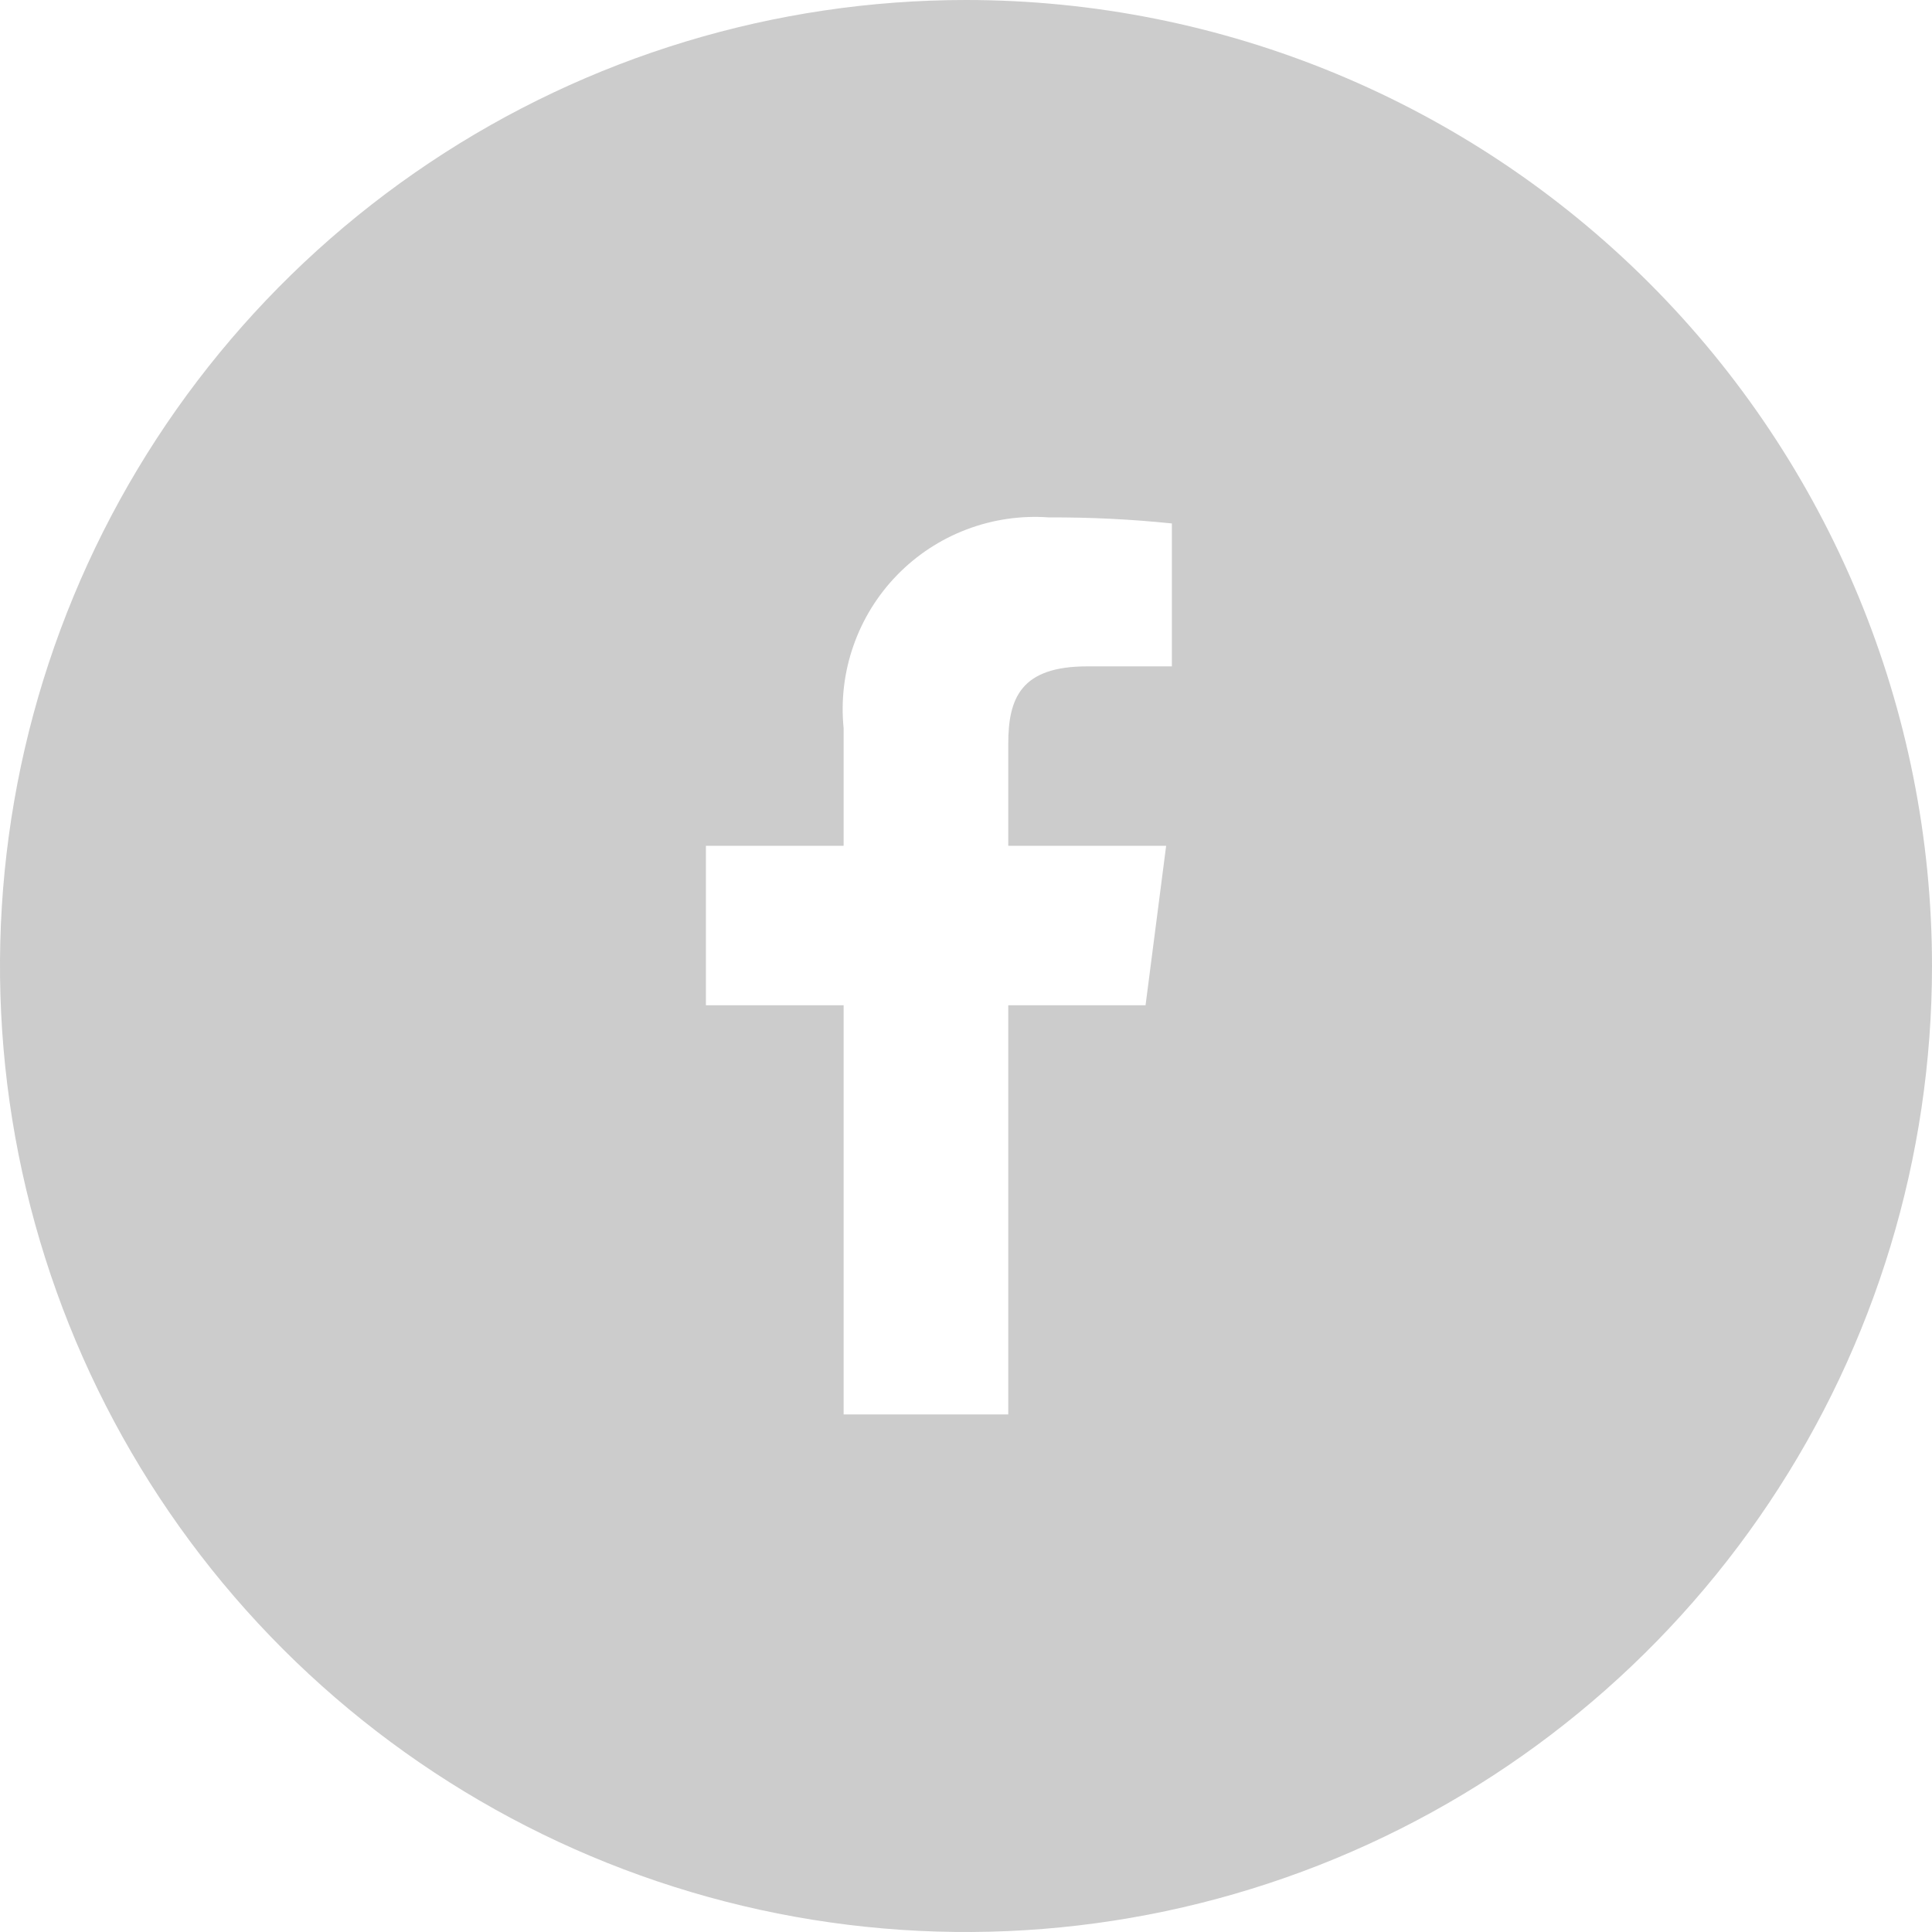 <svg width="32" height="32" viewBox="0 0 32 32" fill="none" xmlns="http://www.w3.org/2000/svg">
<path d="M16 0C12.835 0 9.742 0.938 7.111 2.697C4.48 4.455 2.429 6.953 1.218 9.877C0.007 12.801 -0.31 16.018 0.307 19.121C0.925 22.225 2.449 25.076 4.686 27.314C6.924 29.551 9.775 31.075 12.879 31.693C15.982 32.31 19.199 31.993 22.123 30.782C25.047 29.571 27.545 27.52 29.303 24.889C31.062 22.258 32 19.165 32 16C32 11.757 30.314 7.687 27.314 4.686C24.313 1.686 20.244 0 16 0ZM19.41 11.037H18.01C16.91 11.037 16.7 11.559 16.7 12.323V14.009H19.315L18.974 16.65H16.7V23.427H13.973V16.65H11.692V14.009H13.973V12.061C13.927 11.599 13.982 11.132 14.136 10.694C14.289 10.256 14.536 9.856 14.86 9.524C15.184 9.191 15.577 8.933 16.011 8.769C16.445 8.604 16.91 8.536 17.373 8.57C18.053 8.567 18.733 8.6 19.41 8.67V11.037Z" fill="#CCCCCC"/>
</svg>
